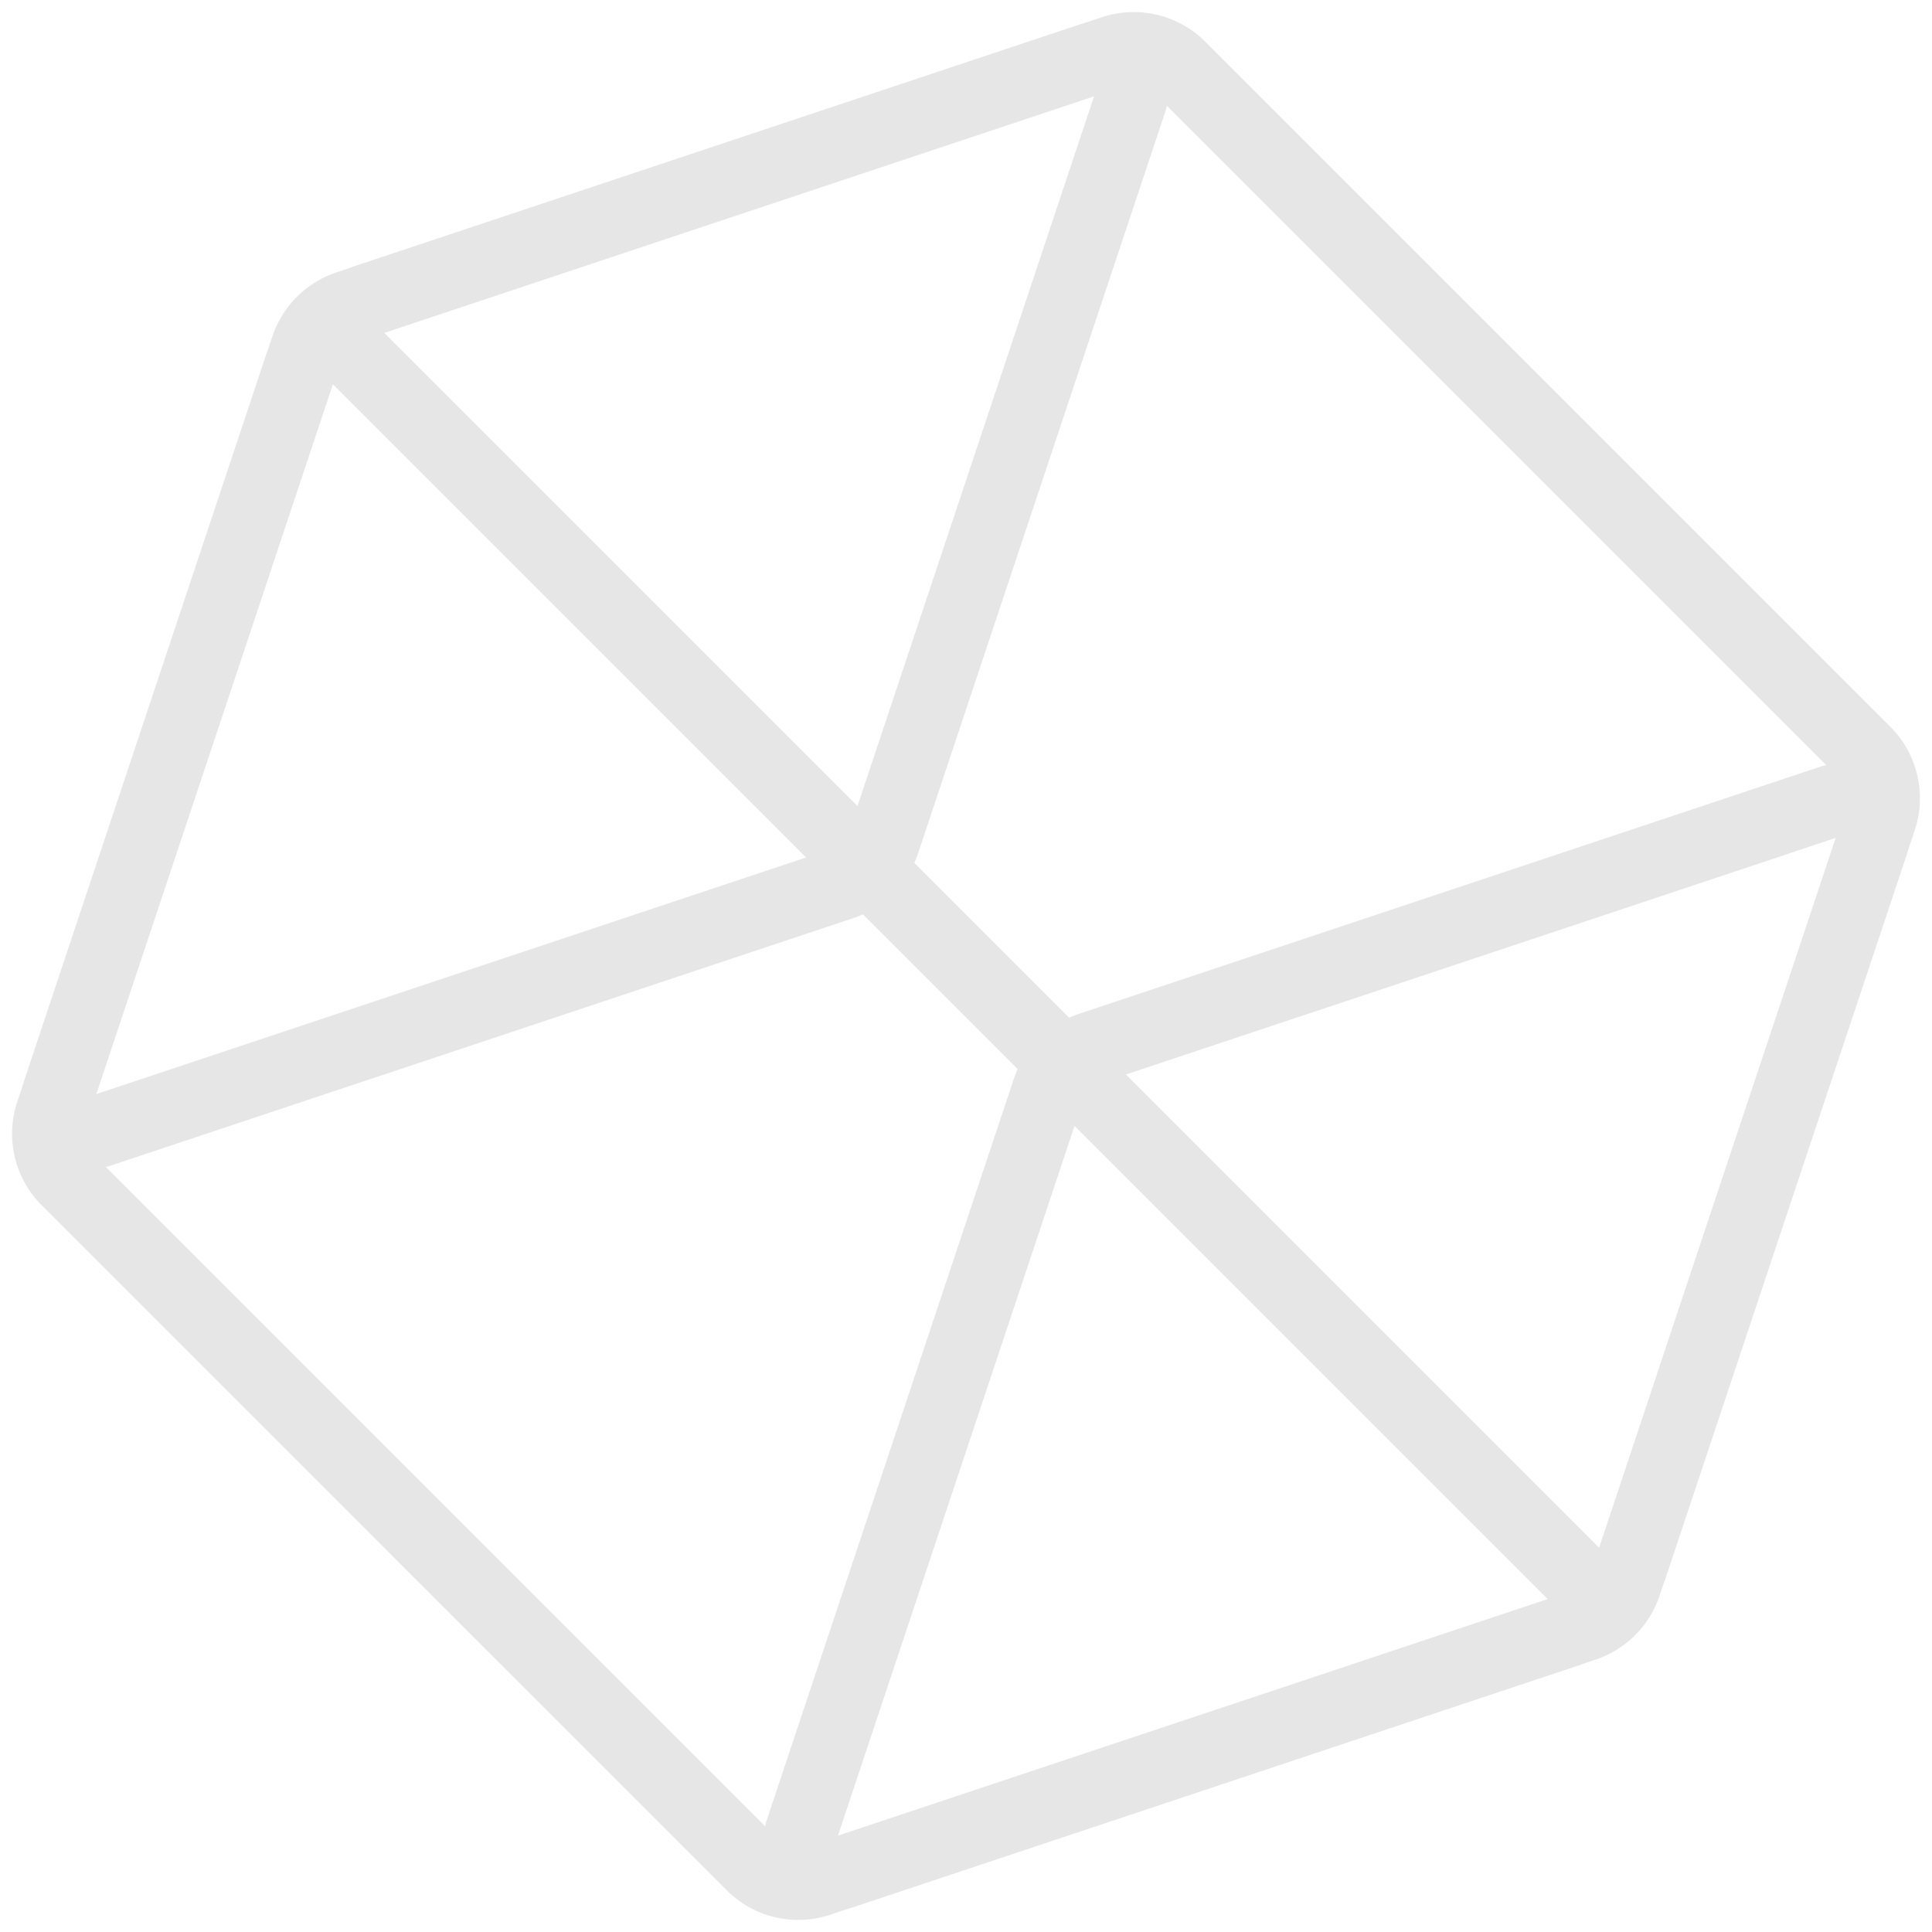 <svg xmlns="http://www.w3.org/2000/svg" width="80" height="80" viewBox="0 0 80 80"><g opacity="0.1"><path d="M46.82,4.18,36.59,34.87a2.73,2.73,0,0,1-1.72,1.72L4.18,46.82A1.36,1.36,0,0,1,2.47,45.1L12.7,14.41a2.7,2.7,0,0,1,1.71-1.71L45.1,2.47A1.36,1.36,0,0,1,46.82,4.18Z" fill="none" stroke="#000" stroke-linecap="round" stroke-linejoin="round" stroke-width="3"/><path d="M77.53,34.9,67.3,65.59a2.7,2.7,0,0,1-1.71,1.71L34.9,77.53a1.36,1.36,0,0,1-1.72-1.71L43.41,45.13a2.73,2.73,0,0,1,1.72-1.72L75.82,33.18A1.36,1.36,0,0,1,77.53,34.9Z" fill="none" stroke="#000" stroke-linecap="round" stroke-linejoin="round" stroke-width="3"/><path d="M64.79,67.57,33.91,77.86a2.69,2.69,0,0,1-2.77-.66L2.8,48.86a2.69,2.69,0,0,1-.66-2.77L12.43,15.21a1.36,1.36,0,0,1,2.25-.53L65.32,65.32A1.36,1.36,0,0,1,64.79,67.57Z" fill="none" stroke="#000" stroke-linecap="round" stroke-linejoin="round" stroke-width="3"/><path d="M67.57,64.79,77.86,33.91a2.69,2.69,0,0,0-.66-2.77L48.86,2.8a2.69,2.69,0,0,0-2.77-.66L15.21,12.43a1.36,1.36,0,0,0-.53,2.25L65.32,65.32A1.36,1.36,0,0,0,67.57,64.79Z" fill="none" stroke="#000" stroke-linecap="round" stroke-linejoin="round" stroke-width="3"/></g><rect width="80" height="80" fill="none"/></svg>